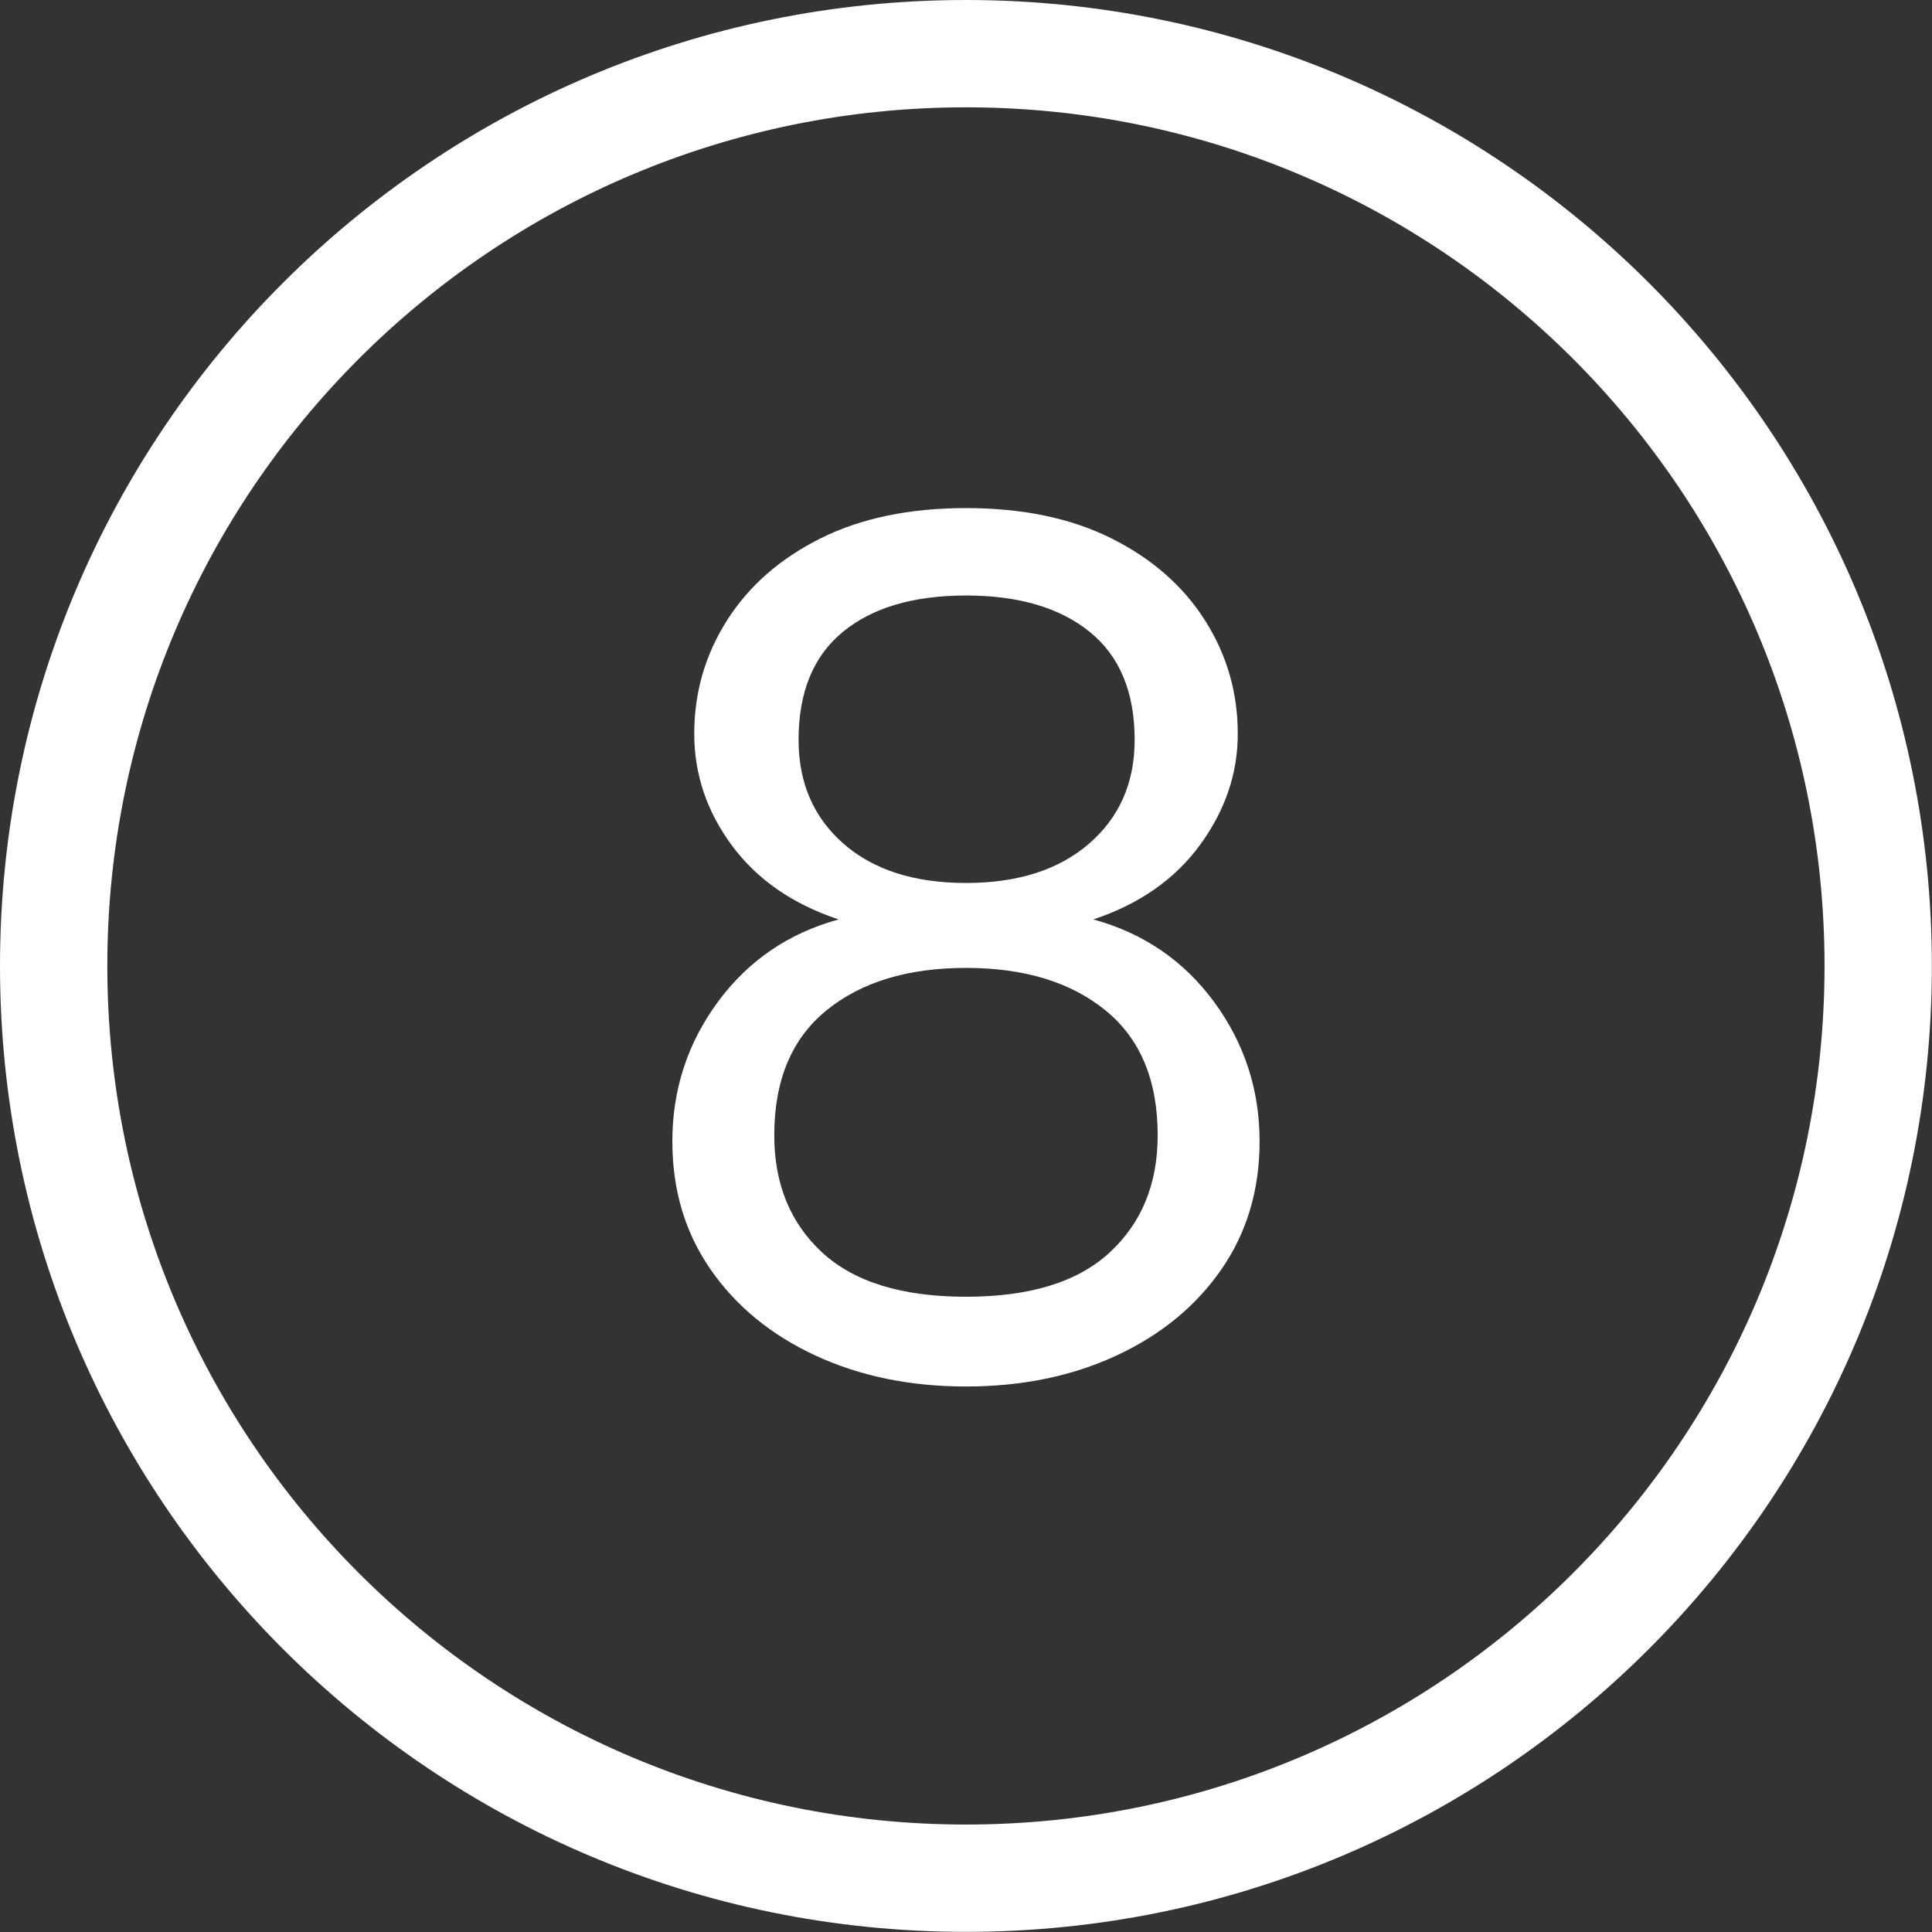 <svg xmlns="http://www.w3.org/2000/svg" xmlns:xlink="http://www.w3.org/1999/xlink" width="500" zoomAndPan="magnify" viewBox="0 0 375 375" height="500" preserveAspectRatio="xMidYMid meet" version="1.0"><rect x="0" y="0" width="375" height="375" fill="#333333" stroke="none"/><defs><g/></defs><path fill="#ffffff" d="M 187.484 0 C 239.258 0 286.129 20.984 320.055 54.91 C 353.988 88.844 374.973 135.715 374.973 187.484 C 374.973 239.254 353.988 286.129 320.055 320.055 C 286.129 353.988 239.258 374.973 187.484 374.973 C 135.715 374.973 88.844 353.988 54.91 320.055 C 20.984 286.129 0 239.254 0 187.484 C 0 135.715 20.984 88.844 54.91 54.91 C 88.844 20.984 135.715 0 187.484 0 Z M 305.328 69.645 C 275.172 39.484 233.508 20.832 187.484 20.832 C 141.469 20.832 99.801 39.484 69.645 69.645 C 39.484 99.801 20.832 141.461 20.832 187.484 C 20.832 233.508 39.484 275.172 69.645 305.328 C 99.801 335.488 141.469 354.141 187.484 354.141 C 233.508 354.141 275.172 335.488 305.328 305.328 C 335.488 275.172 354.141 233.508 354.141 187.484 C 354.141 141.461 335.488 99.801 305.328 69.645 " fill-opacity="1" fill-rule="nonzero"/><g fill="#ffffff" fill-opacity="1"><g transform="translate(115.674, 266.291)"><g><path d="M 71.828 2.828 C 60.992 2.828 51.258 0.828 42.625 -3.172 C 33.988 -7.18 27.195 -12.754 22.25 -19.891 C 17.301 -27.035 14.828 -35.316 14.828 -44.734 C 14.828 -54.785 17.77 -63.812 23.656 -71.812 C 29.551 -79.82 37.363 -85.16 47.094 -87.828 C 38.145 -90.816 31.238 -95.609 26.375 -102.203 C 21.508 -108.797 19.078 -116.016 19.078 -123.859 C 19.078 -131.867 21.195 -139.207 25.438 -145.875 C 29.676 -152.551 35.719 -157.852 43.562 -161.781 C 51.414 -165.707 60.836 -167.672 71.828 -167.672 C 82.816 -167.672 92.234 -165.707 100.078 -161.781 C 107.93 -157.852 113.977 -152.551 118.219 -145.875 C 122.457 -139.207 124.578 -131.867 124.578 -123.859 C 124.578 -116.172 122.141 -108.988 117.266 -102.312 C 112.398 -95.645 105.492 -90.816 96.547 -87.828 C 106.285 -85.16 114.098 -79.82 119.984 -71.812 C 125.867 -63.812 128.812 -54.785 128.812 -44.734 C 128.812 -35.316 126.336 -27.035 121.391 -19.891 C 116.441 -12.754 109.648 -7.18 101.016 -3.172 C 92.391 0.828 82.66 2.828 71.828 2.828 Z M 71.828 -94.906 C 81.867 -94.906 89.832 -97.453 95.719 -102.547 C 101.613 -107.648 104.562 -114.363 104.562 -122.688 C 104.562 -131.945 101.656 -138.93 95.844 -143.641 C 90.031 -148.348 82.023 -150.703 71.828 -150.703 C 61.617 -150.703 53.648 -148.348 47.922 -143.641 C 42.191 -138.93 39.328 -131.945 39.328 -122.688 C 39.328 -114.363 42.227 -107.648 48.031 -102.547 C 53.844 -97.453 61.773 -94.906 71.828 -94.906 Z M 71.828 -14.594 C 84.223 -14.594 93.52 -17.457 99.719 -23.188 C 105.926 -28.926 109.031 -36.504 109.031 -45.922 C 109.031 -56.598 105.656 -64.68 98.906 -70.172 C 92.156 -75.672 83.129 -78.422 71.828 -78.422 C 60.523 -78.422 51.492 -75.672 44.734 -70.172 C 37.984 -64.68 34.609 -56.598 34.609 -45.922 C 34.609 -36.504 37.707 -28.926 43.906 -23.188 C 50.113 -17.457 59.422 -14.594 71.828 -14.594 Z M 71.828 -14.594 "/></g></g></g></svg>